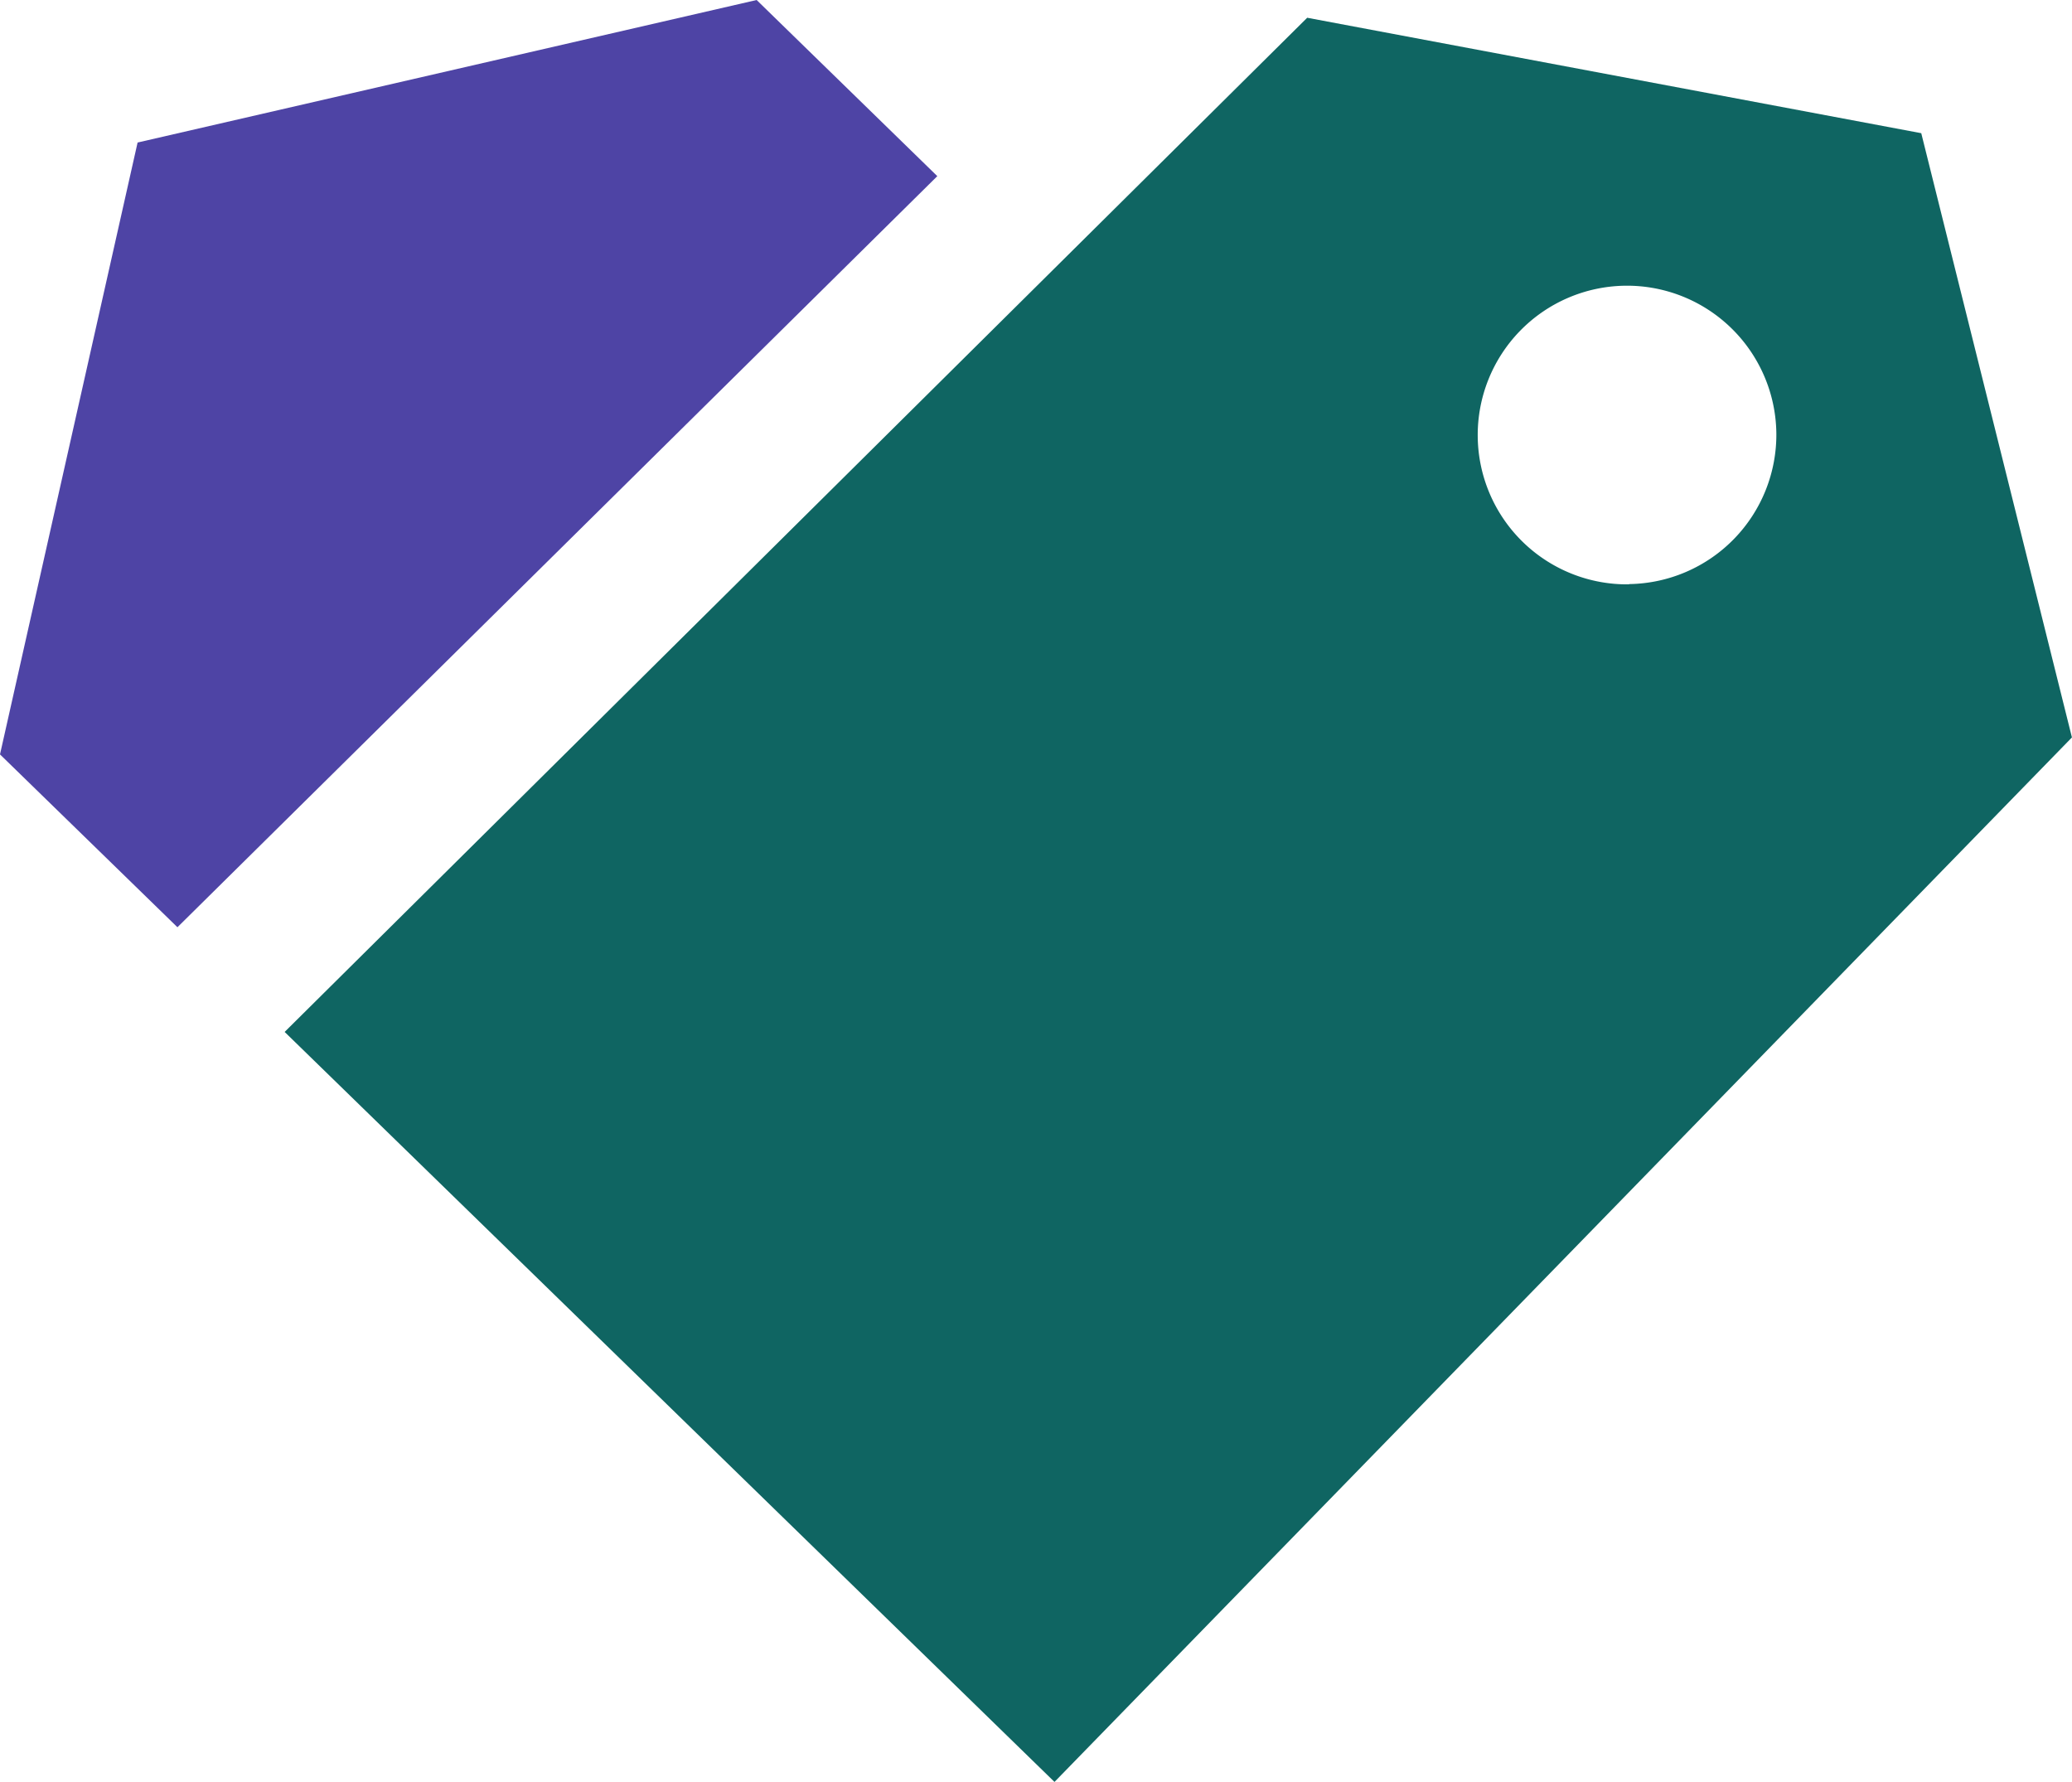 <svg id="Group_1662" data-name="Group 1662" xmlns="http://www.w3.org/2000/svg" width="31.985" height="27.506" viewBox="0 0 31.985 27.506">
  <g id="Logo-Mark" transform="translate(0 0)">
    <g id="Group_1174" data-name="Group 1174" transform="translate(0)">
      <path id="Path_248" data-name="Path 248" d="M531.189,893.339l-9.479-1.782-15.785,15.655,11.884,11.577,15.706-16.123Zm-4.51,6.964a2.305,2.305,0,1,1,2.273-2.337v0a2.306,2.306,0,0,1-2.273,2.333" transform="translate(-501.531 -891.283)" fill="#0f6562"/>
      <path id="Path_249" data-name="Path 249" d="M512.96,893.813l-2.789-2.719-9.556,2.2-2.124,9.445,2.739,2.668Z" transform="translate(-498.491 -891.094)" fill="#4e44a5"/>
    </g>
  </g>
</svg>
